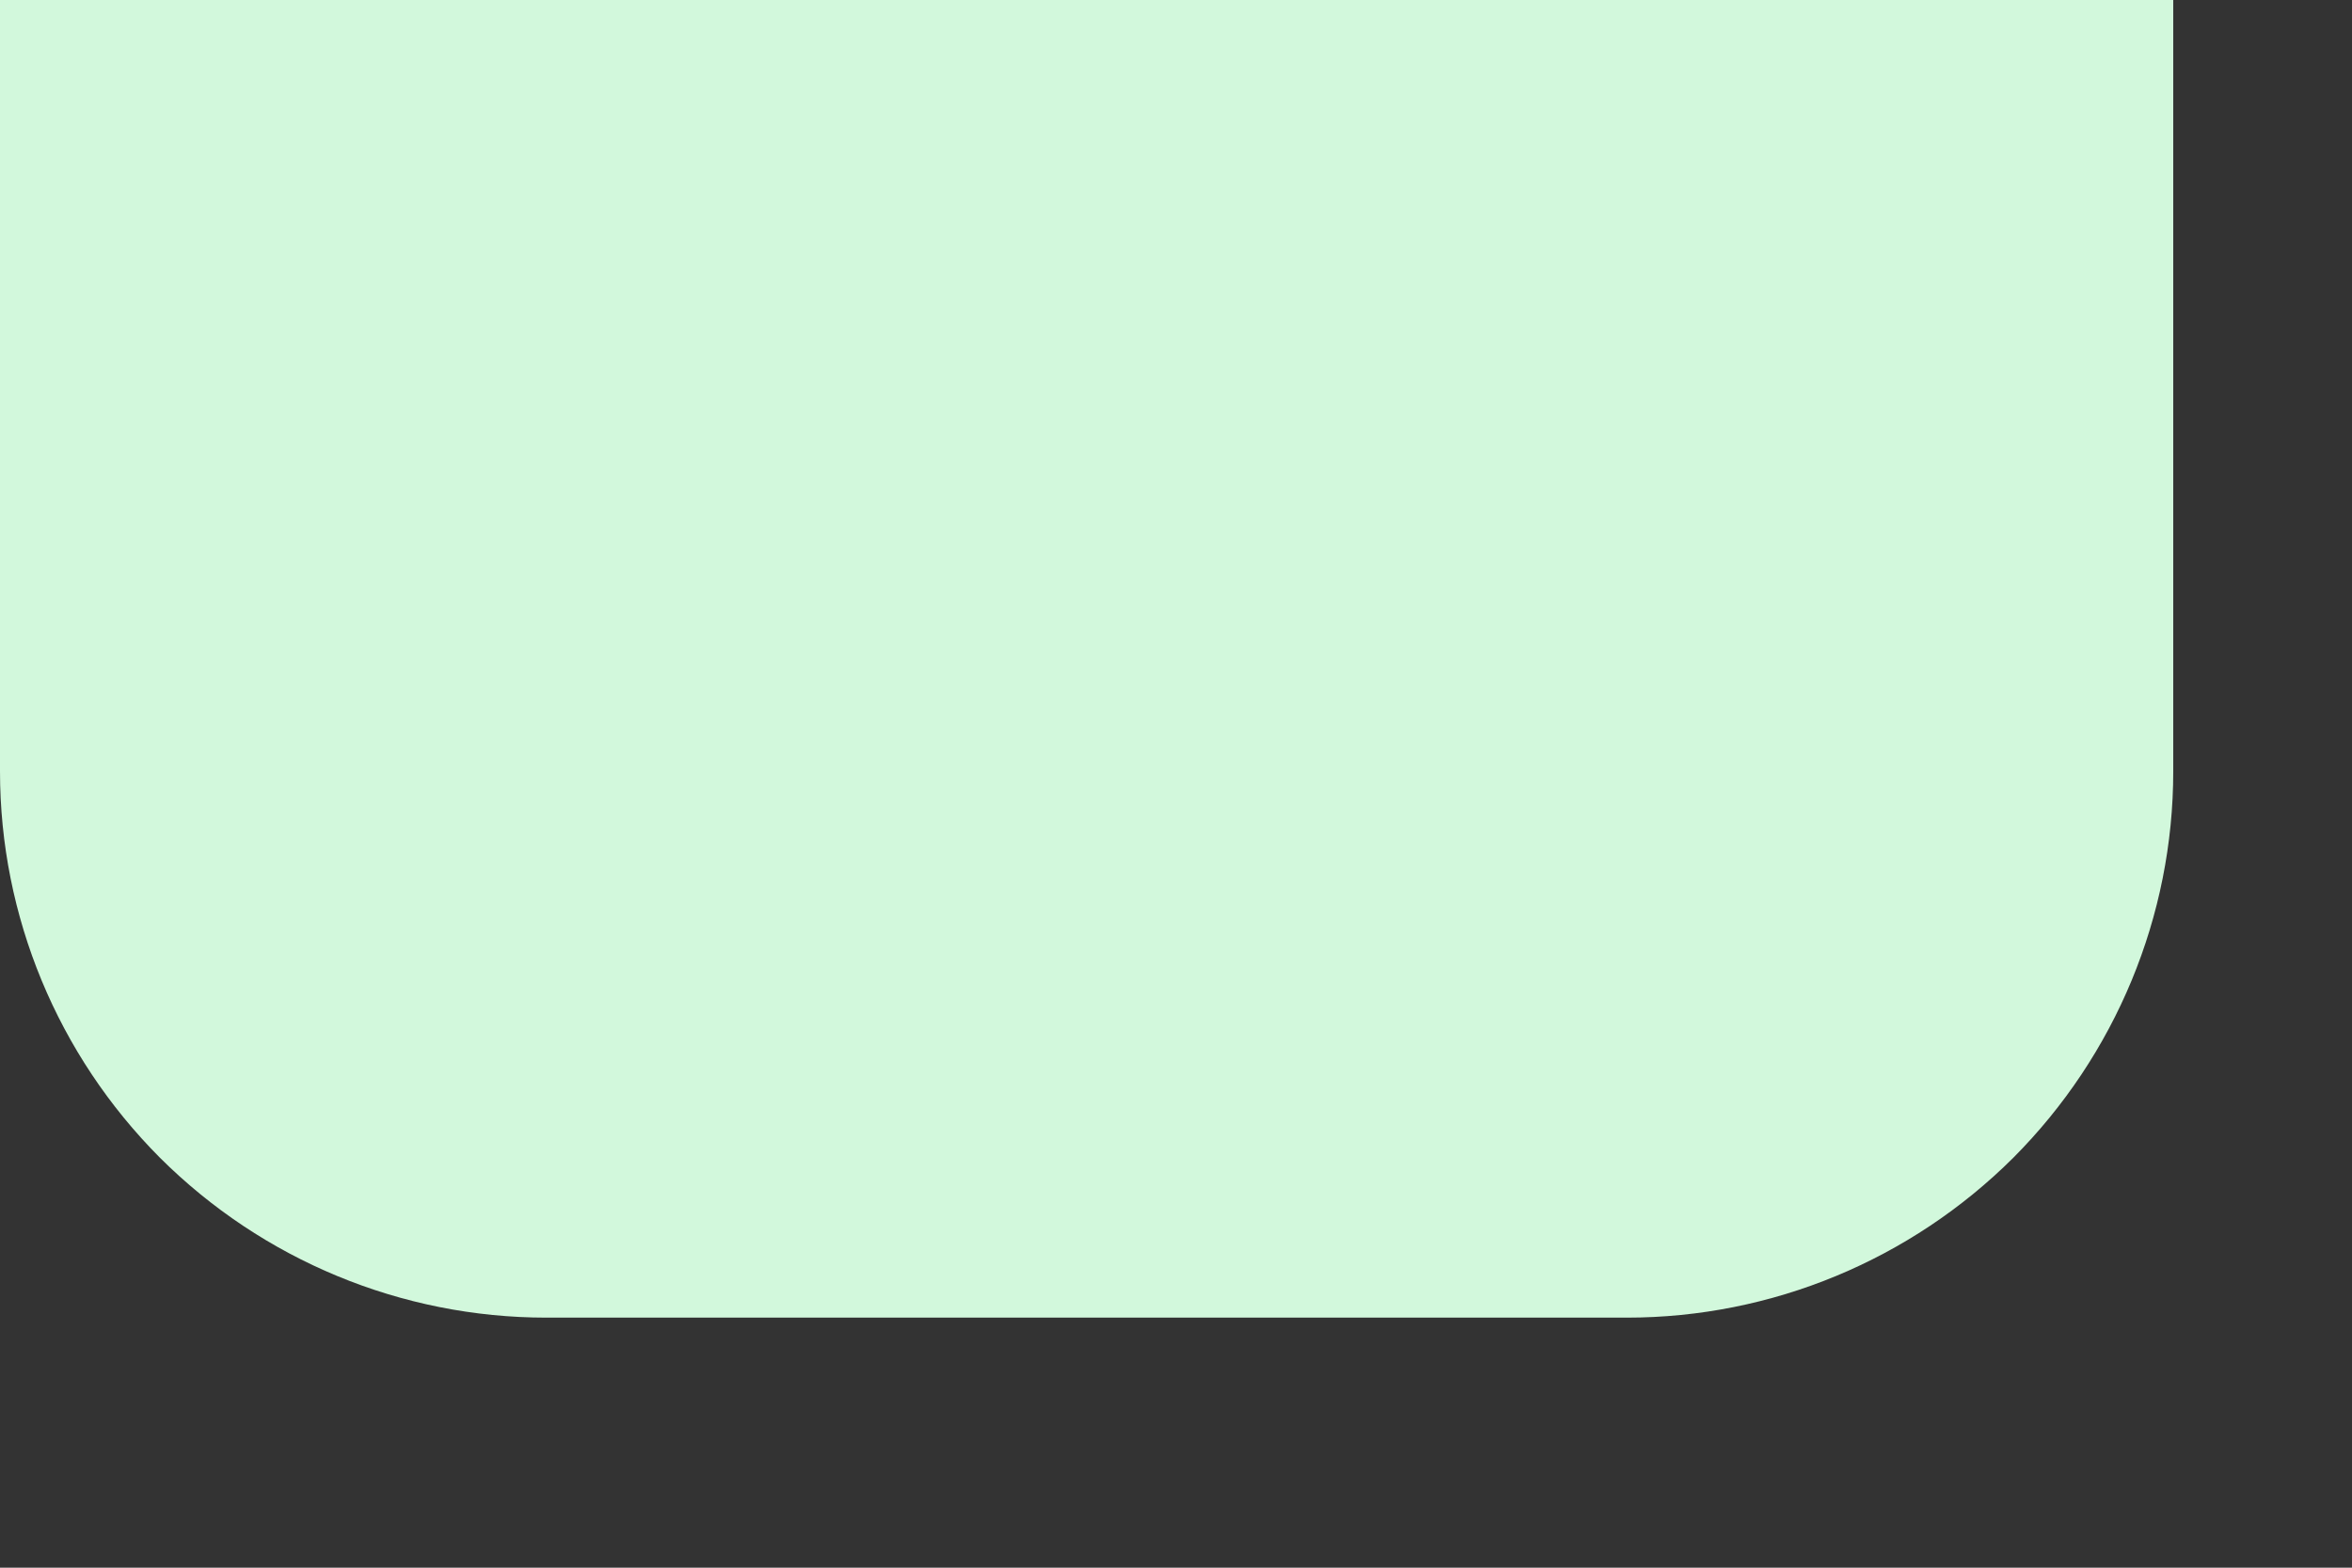 <?xml version="1.0" encoding="utf-8"?>
<svg xmlns="http://www.w3.org/2000/svg" fill="none" height="100%" overflow="visible" preserveAspectRatio="none" style="display: block;" viewBox="0 0 6 4" width="100%">
<rect x="0" y="0" width="6" height="4" fill="#333333" stroke="none"/>
<path d="M0 0H5.544V1.968C5.544 2.338 5.397 2.692 5.136 2.954C4.874 3.215 4.52 3.362 4.15 3.362H1.394C1.024 3.362 0.67 3.215 0.408 2.954C0.147 2.692 0 2.338 0 1.968V0Z" fill="#D2F8DC" id="Vector"/>
</svg>
